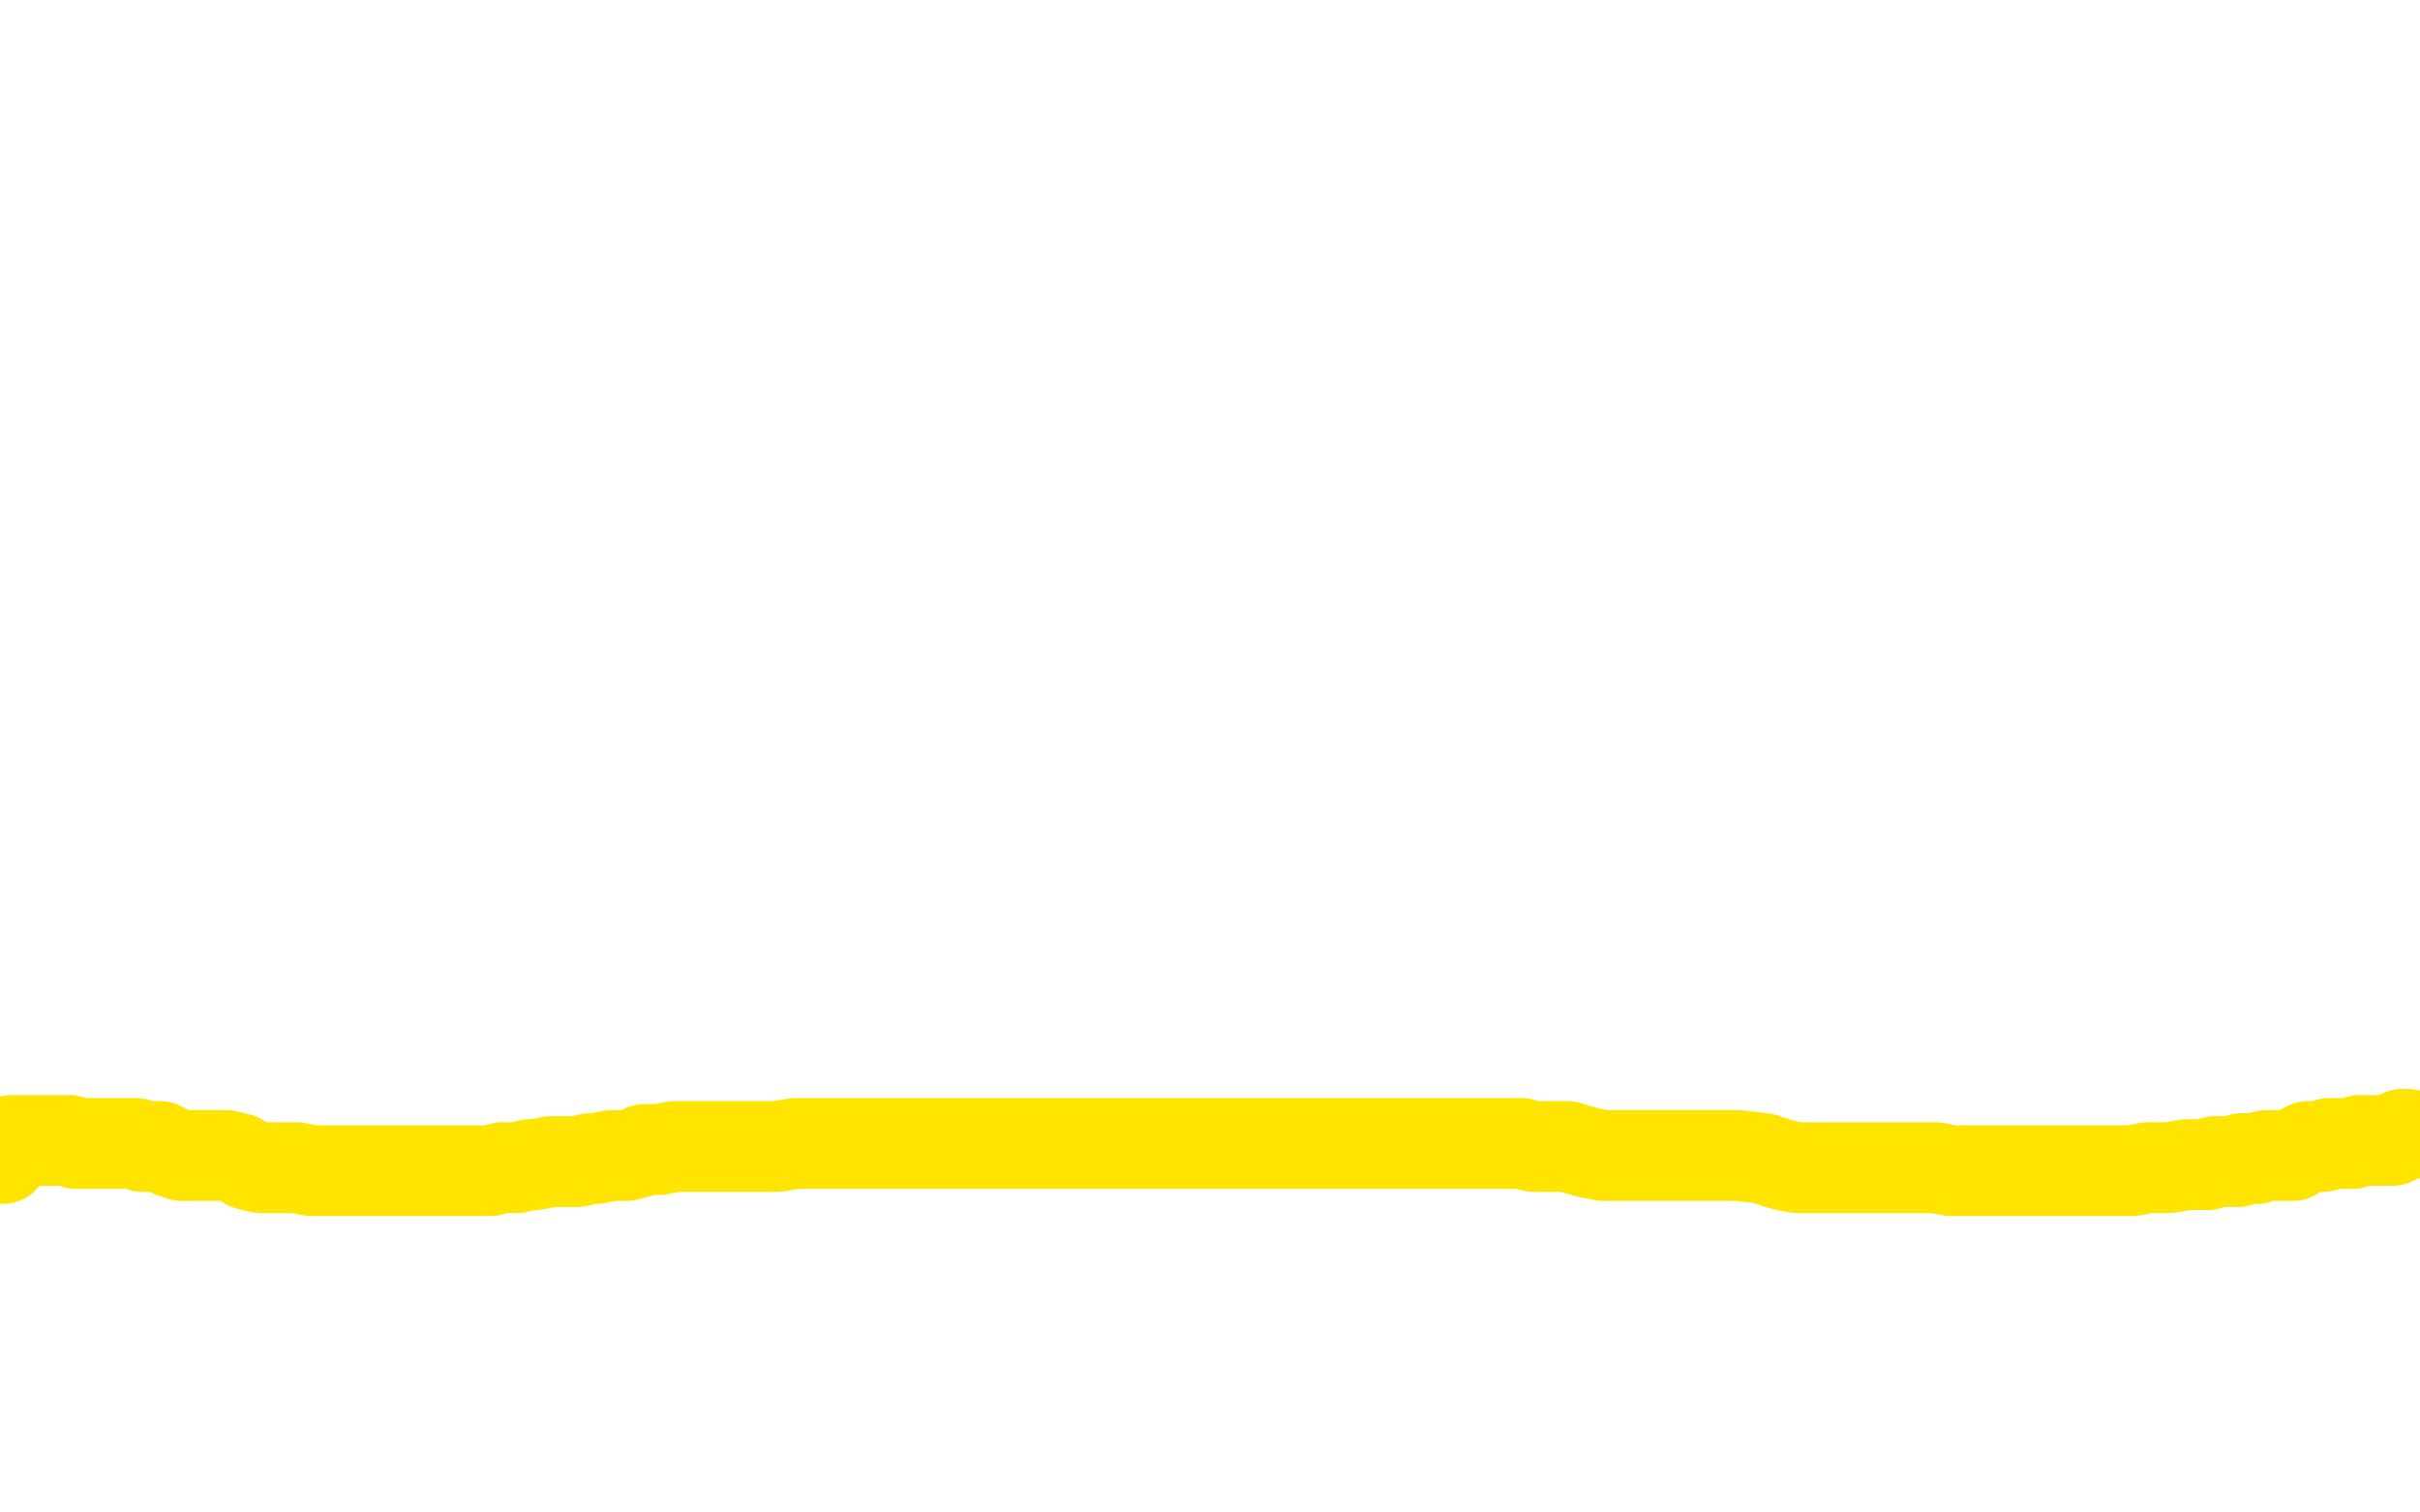 <?xml version="1.0" standalone="no"?>
<!DOCTYPE svg PUBLIC "-//W3C//DTD SVG 1.1//EN"
"http://www.w3.org/Graphics/SVG/1.1/DTD/svg11.dtd">

<svg width="800" height="500" version="1.1" xmlns="http://www.w3.org/2000/svg" xmlns:xlink="http://www.w3.org/1999/xlink" style="stroke-antialiasing: false"><desc>This SVG has been created on https://colorillo.com/</desc><rect x='0' y='0' width='800' height='500' style='fill: rgb(255,255,255); stroke-width:0' /><polyline points="1,383 1,382 1,382 2,380 2,380 3,378 3,378 4,377 4,377 6,377 6,377 7,377 10,377 12,377 13,377 16,377 18,377 20,377 21,377 22,377 23,377 25,378 26,378 28,378 32,378 36,378 37,378 40,378 42,378 45,378 47,379 48,379 51,379 53,379 57,381 60,382 62,382 66,382 68,382 71,382 75,382 79,383 82,385 86,386 87,386 90,386 92,386 96,386 98,386 103,387 106,387 108,387 111,387 114,387 120,387 124,387 129,387 134,387 138,387 142,387 145,387 150,387 155,387 157,387 162,387 166,386 168,386 171,386 175,385 177,385 182,384 185,384 187,384 191,384 195,383 197,383 202,382 207,382 211,381 213,380 216,380 218,380 223,379 226,379 228,379 233,379 236,379 240,379 243,379 246,379 248,379 253,379 257,379 263,378 267,378 273,378 277,378 282,378 285,378 287,378 290,378 295,378 299,378 303,378 307,378 311,378 316,378 320,378 323,378 329,378 333,378 337,378 341,378 346,378 350,378 352,378 355,378 357,378 361,378 363,378 368,378 372,378 379,378 384,378 388,378 391,378 396,378 399,378 403,378 406,378 410,378 414,378 420,378 424,378 431,378 435,378 441,378 443,378 447,378 452,378 456,378 463,378 469,378 475,378 483,378 491,378 498,378 503,378 507,379 510,379 512,379 515,379 518,379 525,381 530,382 535,382 540,382 548,382 553,382 559,382 566,382 575,382 583,383 589,385 594,386 598,386 601,386 605,386 609,386 618,386 622,386 628,386 633,386 640,386 645,387 651,387 656,387 660,387 666,387 672,387 676,387 682,387 688,387 693,387 699,387 705,387 710,386 715,386 717,386 723,385 727,385 730,385 732,384 735,384 737,384 740,384 741,383 743,383 746,383 749,382 752,382 755,382 756,382 757,382 758,382 761,380 762,380 763,379 765,379 767,379 768,379 770,378 771,378 772,378 776,378 777,378 778,378 780,377 781,377 783,377 785,377 786,377 787,377 788,377 790,377 791,377 794,375 796,375" style="fill: none; stroke: #ffe400; stroke-width: 30; stroke-linejoin: round; stroke-linecap: round; stroke-antialiasing: false; stroke-antialias: 0; opacity: 1.0"/>
</svg>
